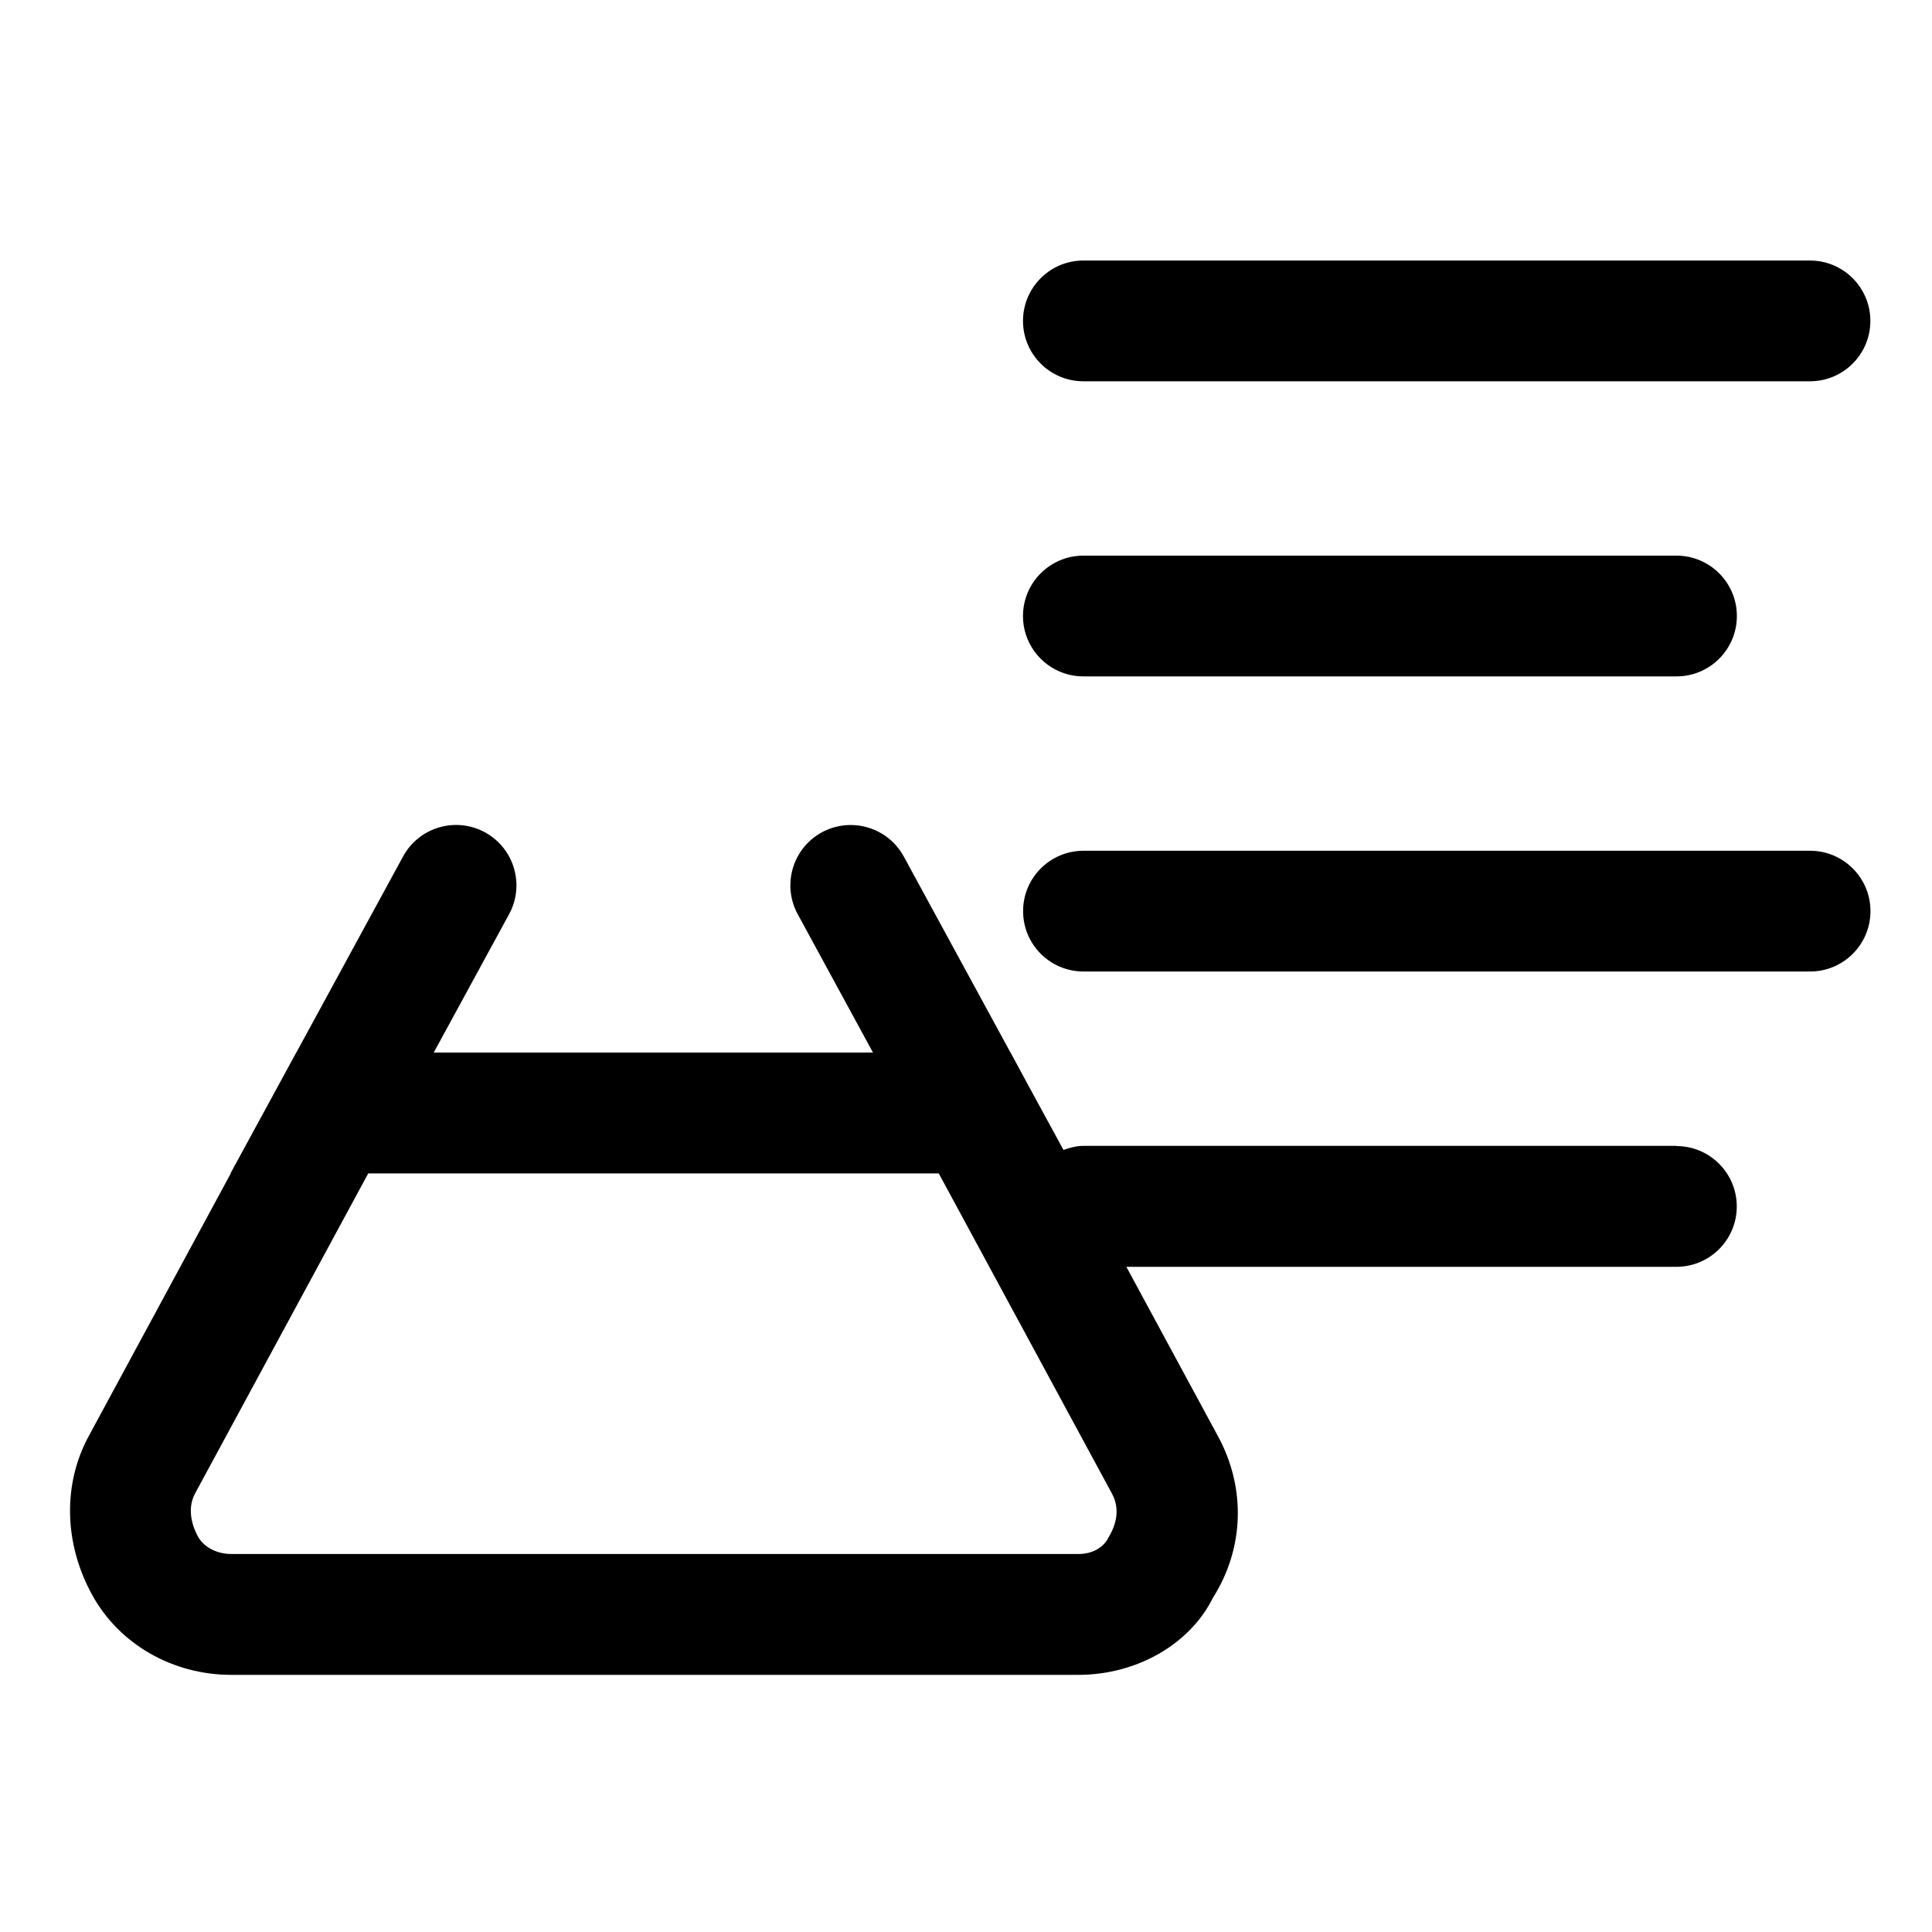 <?xml version="1.0" encoding="UTF-8"?>
<svg id="a" data-name="Pictogrammes_noirs_contour_vecto" xmlns="http://www.w3.org/2000/svg" viewBox="0 0 20 20">
  <path d="M11.215,3.947h7.522c.345,0,.625-.28.625-.625s-.28-.625-.625-.625h-7.522c-.345,0-.625.28-.625.625s.28.625.625.625Z"/>
  <path d="M11.215,7.002h6.14c.345,0,.625-.28.625-.625s-.28-.625-.625-.625h-6.14c-.345,0-.625.28-.625.625s.28.625.625.625Z"/>
  <path d="M17.355,11.862h-6.14c-.073,0-.14.019-.206.042l-.379-.696-.168-.311h-.001l-1.105-2.03c-.165-.303-.544-.415-.848-.251-.303.165-.415.545-.25.848l.779,1.432h-4.547l.78-1.432c.165-.303.053-.683-.25-.848-.303-.165-.683-.053-.848.251l-1.105,2.03h-.001l-.169.311-.511.939h.003l-1.468,2.715c-.272.497-.26,1.111.03,1.643.28.514.833.833,1.443.833h8.769c.615,0,1.161-.327,1.392-.796.326-.512.345-1.14.052-1.677l-.947-1.751h5.694c.345,0,.625-.279.625-.625,0-.345-.28-.625-.625-.625ZM11.47,15.925c-.037.075-.14.162-.306.162H2.395c-.15,0-.286-.071-.346-.181-.041-.075-.126-.269-.029-.447l1.792-3.312h5.906l1.792,3.313c.043.079.1.238-.04.465Z"/>
  <path d="M18.738,8.807h-7.522c-.345,0-.625.28-.625.625s.28.625.625.625h7.522c.345,0,.625-.28.625-.625s-.28-.625-.625-.625Z"/>
</svg>